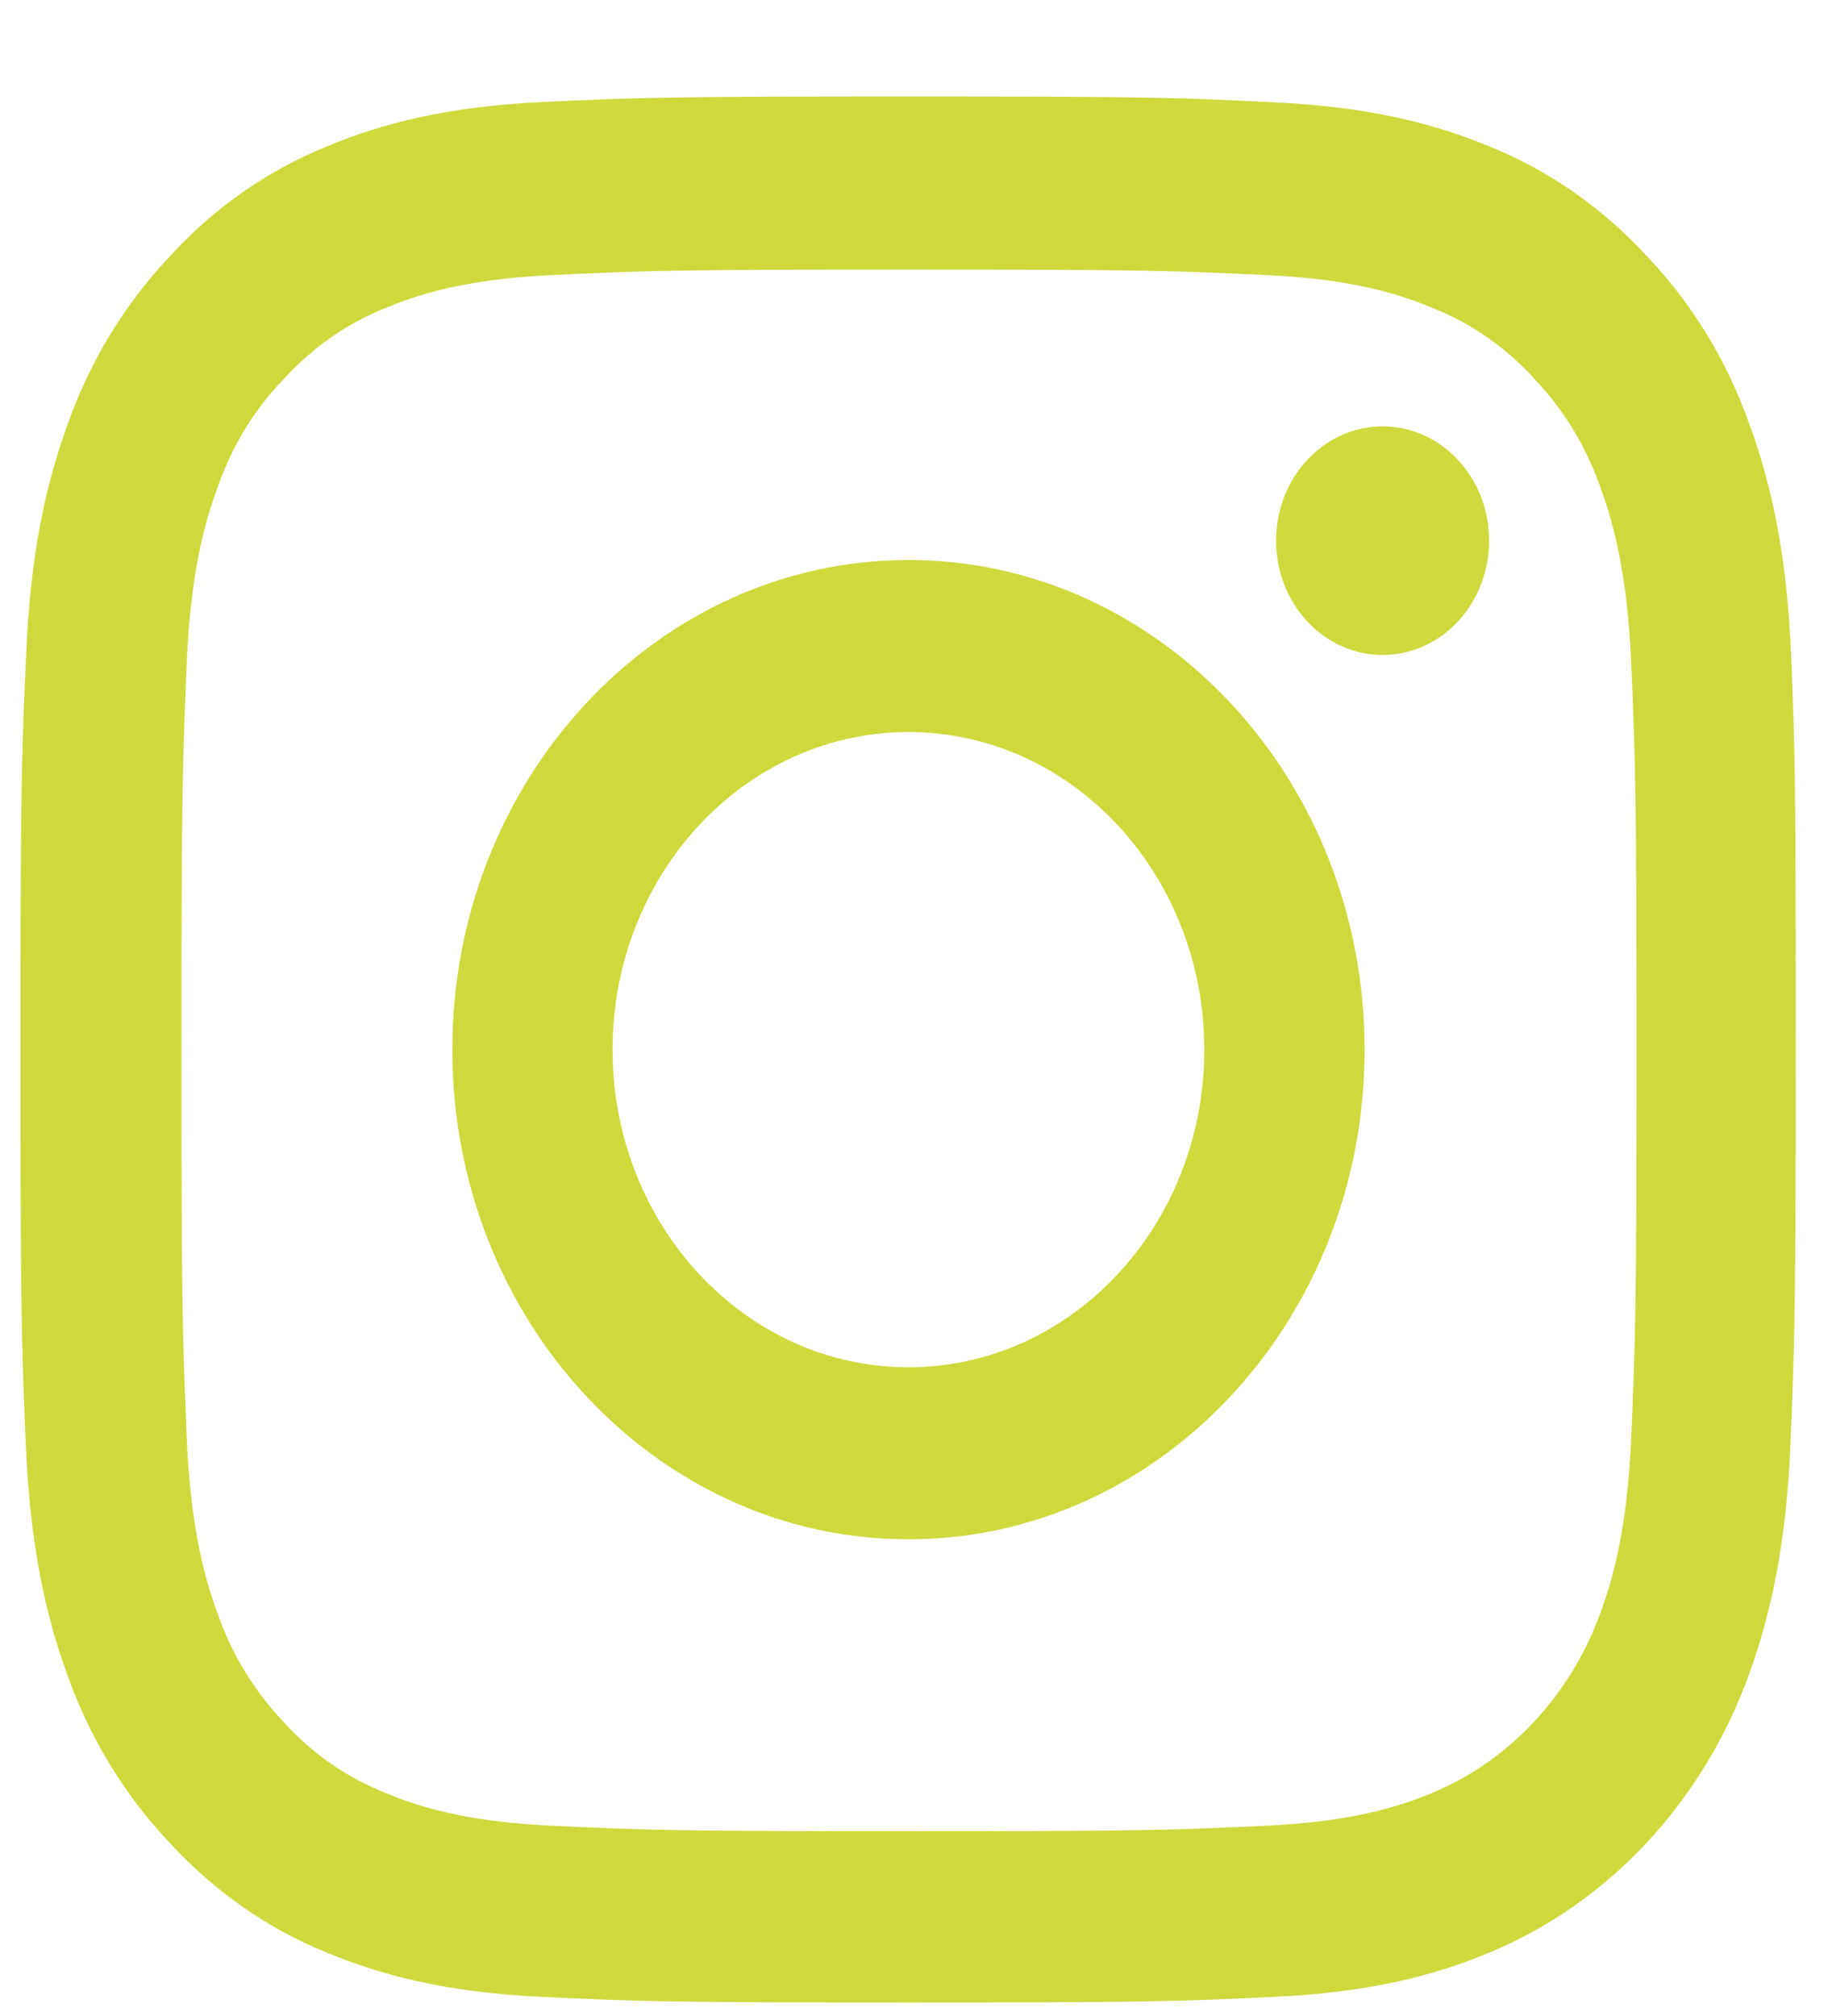 <svg width="30" height="33" viewBox="0 0 30 33" fill="none" xmlns="http://www.w3.org/2000/svg">
<g clip-path="url(#clip0_5570_2083)">
<path d="M29.332 10.752C29.264 9.094 29.014 7.954 28.656 6.967C28.287 5.918 27.719 4.98 26.975 4.2C26.248 3.407 25.367 2.792 24.402 2.402C23.476 2.018 22.419 1.749 20.875 1.676C19.318 1.597 18.824 1.579 14.876 1.579C10.929 1.579 10.434 1.597 8.884 1.67C7.339 1.743 6.277 2.012 5.357 2.395C4.379 2.792 3.505 3.401 2.778 4.2C2.039 4.98 1.466 5.924 1.102 6.961C0.744 7.954 0.494 9.088 0.426 10.745C0.352 12.416 0.335 12.946 0.335 17.182C0.335 21.418 0.352 21.948 0.42 23.612C0.489 25.27 0.739 26.41 1.096 27.397C1.466 28.445 2.039 29.384 2.778 30.164C3.505 30.956 4.385 31.572 5.351 31.962C6.277 32.346 7.333 32.614 8.878 32.687C10.429 32.761 10.923 32.779 14.871 32.779C18.818 32.779 19.312 32.761 20.863 32.687C22.408 32.614 23.47 32.346 24.39 31.962C26.345 31.151 27.89 29.494 28.645 27.397C29.003 26.404 29.253 25.27 29.321 23.612C29.389 21.948 29.406 21.418 29.406 17.182C29.406 12.946 29.4 12.416 29.332 10.752ZM26.714 23.49C26.651 25.014 26.413 25.837 26.214 26.385C25.725 27.744 24.72 28.823 23.453 29.348C22.942 29.561 22.17 29.817 20.755 29.884C19.222 29.957 18.762 29.975 14.882 29.975C11.002 29.975 10.537 29.957 9.009 29.884C7.589 29.817 6.822 29.561 6.311 29.348C5.68 29.098 5.106 28.701 4.641 28.183C4.158 27.677 3.789 27.068 3.556 26.391C3.357 25.843 3.118 25.014 3.056 23.496C2.988 21.851 2.971 21.357 2.971 17.194C2.971 13.031 2.988 12.531 3.056 10.892C3.118 9.368 3.357 8.545 3.556 7.997C3.789 7.32 4.158 6.705 4.647 6.205C5.118 5.687 5.686 5.29 6.316 5.041C6.828 4.827 7.6 4.571 9.014 4.504C10.548 4.431 11.008 4.413 14.888 4.413C18.773 4.413 19.233 4.431 20.761 4.504C22.181 4.571 22.948 4.827 23.459 5.041C24.089 5.29 24.663 5.687 25.129 6.205C25.612 6.711 25.981 7.32 26.214 7.997C26.413 8.545 26.651 9.374 26.714 10.892C26.782 12.537 26.799 13.031 26.799 17.194C26.799 21.357 26.782 21.845 26.714 23.49Z" fill="#D0D93C"/>
<path d="M14.876 9.167C10.753 9.167 7.407 12.757 7.407 17.182C7.407 21.607 10.753 25.197 14.876 25.197C19 25.197 22.346 21.607 22.346 17.182C22.346 12.757 19 9.167 14.876 9.167ZM14.876 22.381C12.201 22.381 10.031 20.053 10.031 17.182C10.031 14.311 12.201 11.983 14.876 11.983C17.552 11.983 19.721 14.311 19.721 17.182C19.721 20.053 17.552 22.381 14.876 22.381Z" fill="#D0D93C"/>
<path d="M24.385 8.85C24.385 9.883 23.604 10.721 22.641 10.721C21.678 10.721 20.897 9.883 20.897 8.85C20.897 7.817 21.678 6.979 22.641 6.979C23.604 6.979 24.385 7.817 24.385 8.85Z" fill="#D0D93C"/>
</g>
<defs>
<clipPath id="clip0_5570_2083">
<rect width="29.714" height="32" fill="white" transform="translate(0 0.779)"/>
</clipPath>
</defs>
</svg>
